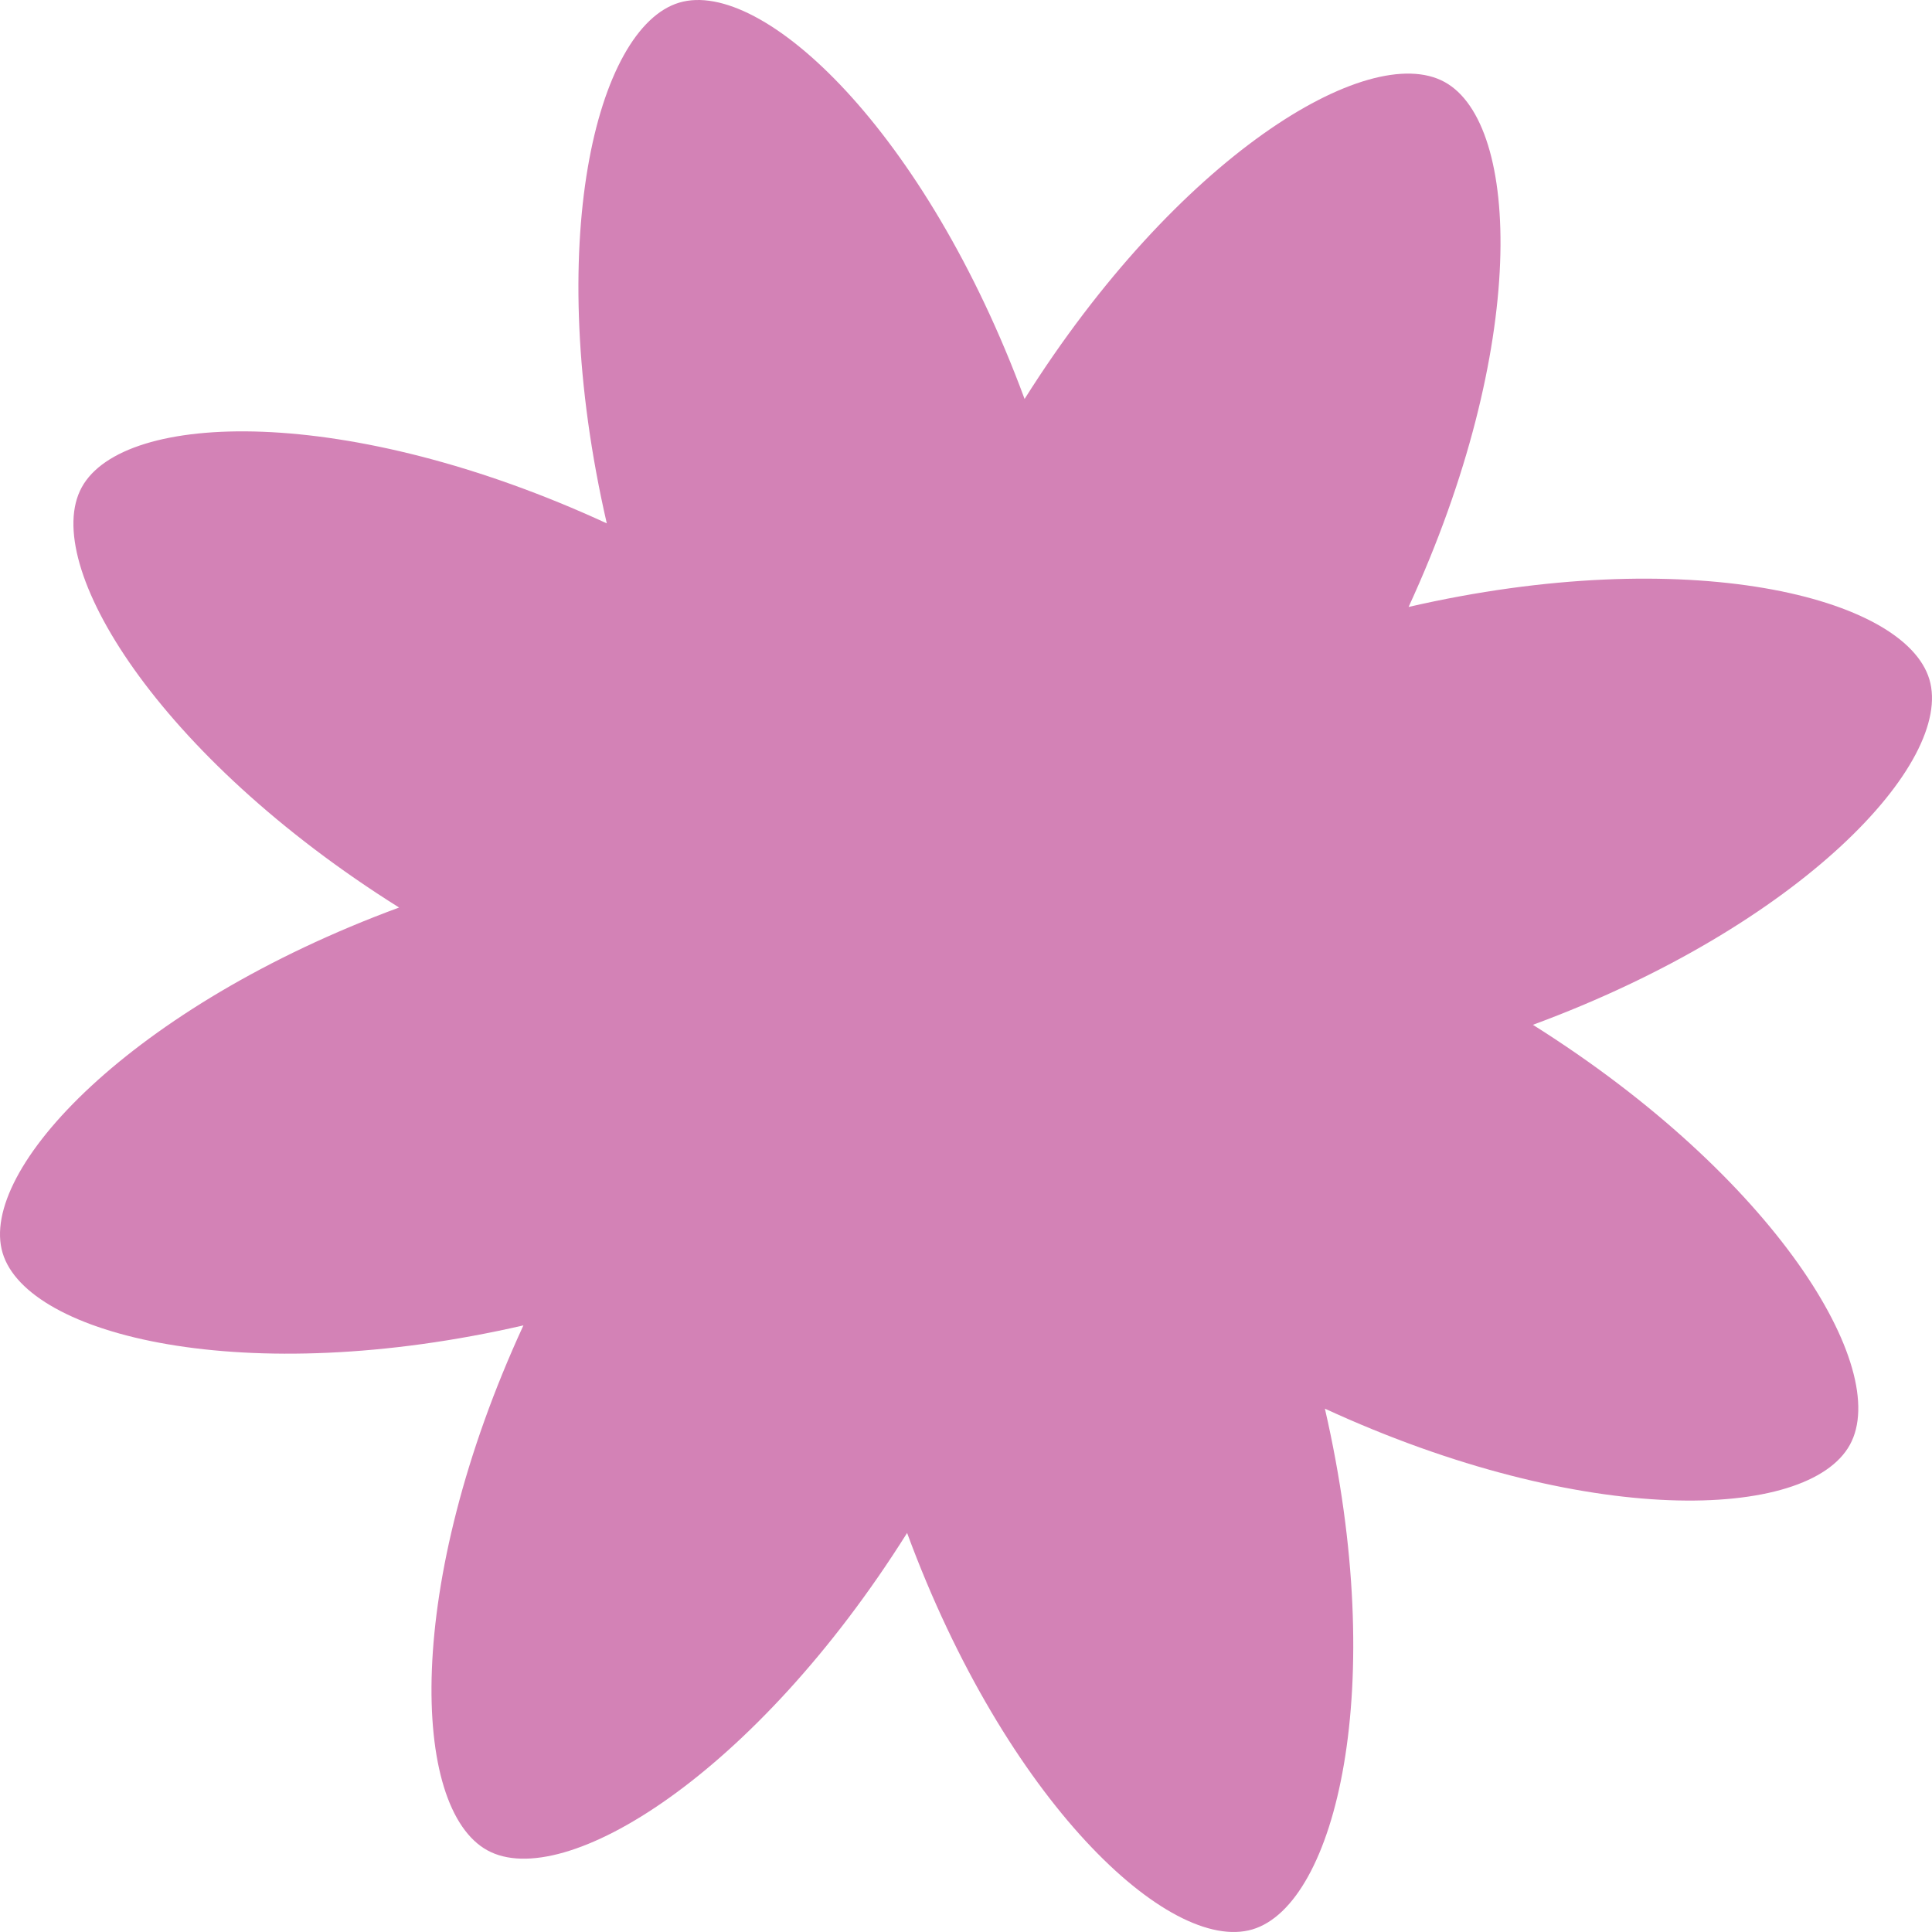 <?xml version="1.0" encoding="UTF-8"?> <svg xmlns="http://www.w3.org/2000/svg" width="2235" height="2235" viewBox="0 0 2235 2235" fill="none"><path d="M1049.36 1773.37C1163.54 2083.2 1352.42 2260.65 1448.87 2231.99C1545.32 2203.32 1606.78 1951.42 1532.68 1629.57C1832.59 1767.78 2091.44 1759.77 2140.03 1671.35C2188.62 1582.93 2053.06 1361.51 1773.31 1185.53C2083.18 1071.24 2260.65 881.888 2231.98 785.938C2203.32 689.989 1951.39 628.046 1629.5 702.134C1767.73 402.261 1759.71 143.439 1671.16 94.857C1582.61 46.275 1361.41 181.819 1185.28 461.531C1070.98 151.82 882.214 -25.748 785.767 3.037C689.32 31.822 627.856 283.478 701.953 605.456C402.044 467.118 143.192 475.134 94.604 563.675C46.016 652.216 182.305 874.6 461.685 1049.86C151.816 1164.15 -25.652 1353.5 3.015 1449.45C31.682 1545.4 283.61 1607.34 605.505 1533.25C467.272 1833.13 475.29 2091.95 563.842 2140.53C652.393 2189.11 873.832 2052.72 1049.36 1773.37Z" fill="#D382B6"></path></svg> 